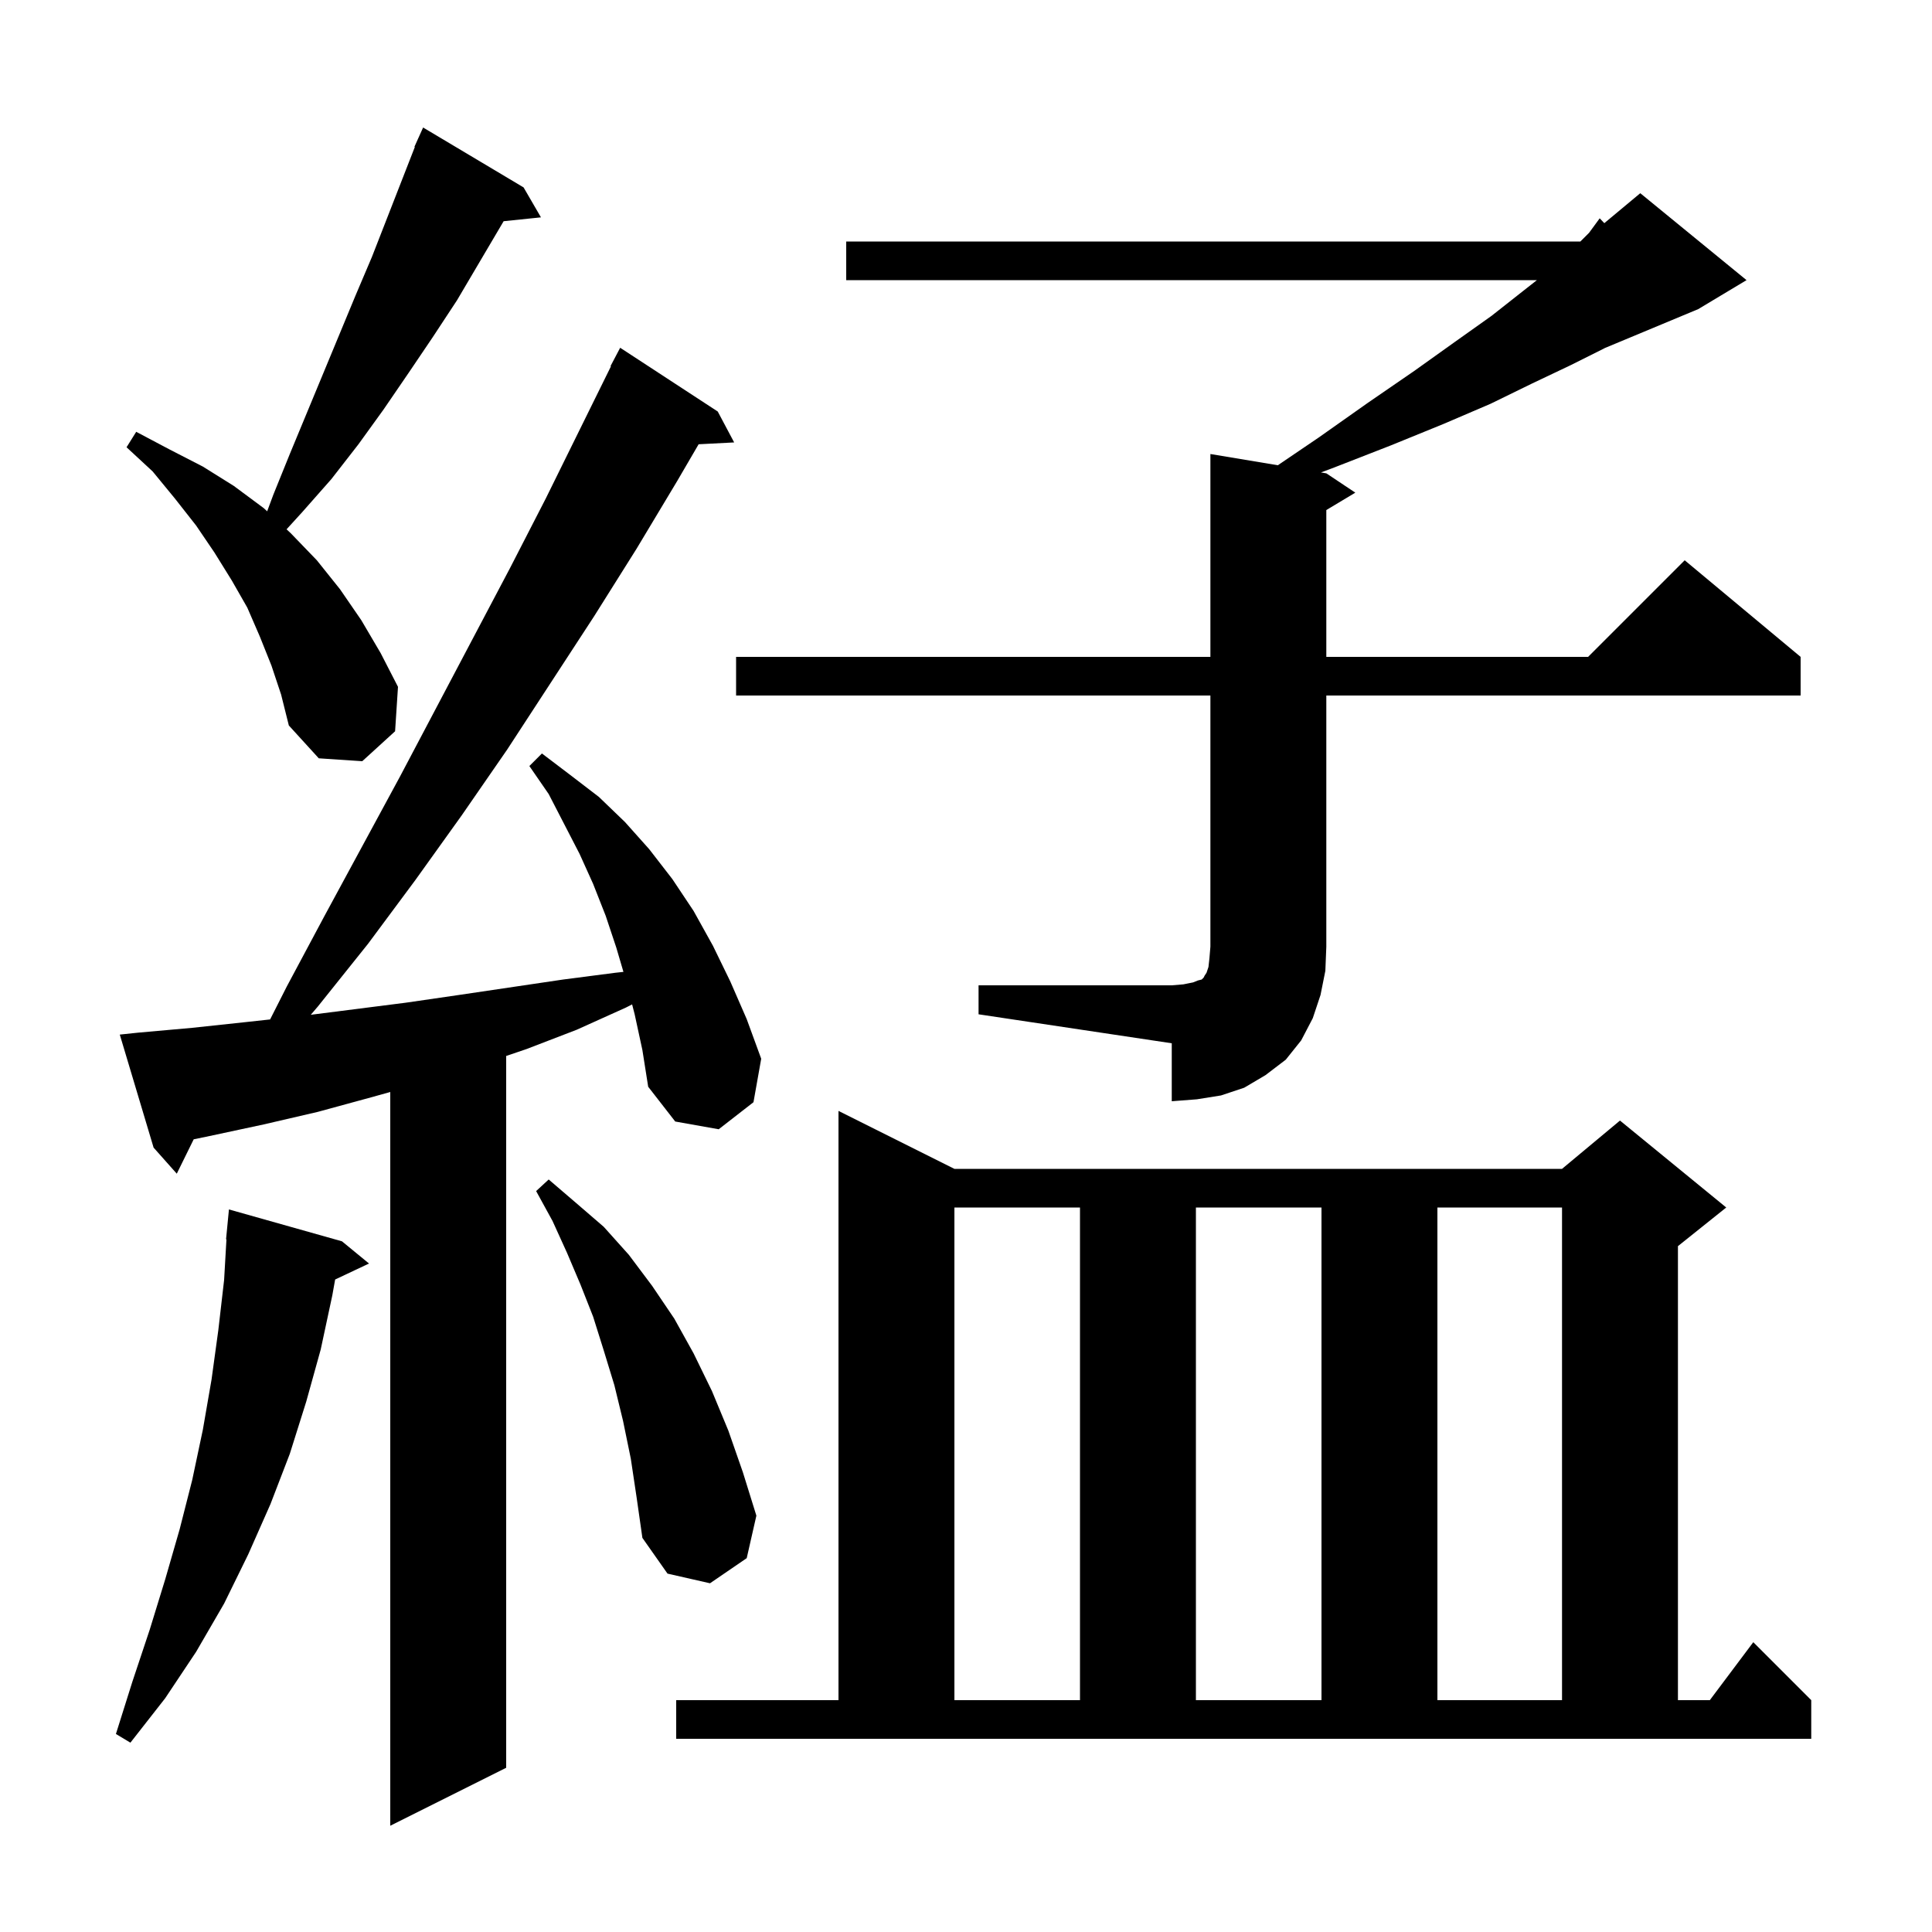 <svg xmlns="http://www.w3.org/2000/svg" xmlns:xlink="http://www.w3.org/1999/xlink" version="1.1" baseProfile="full" viewBox="0 0 200 200" width="200" height="200"><g fill="currentColor"><path d="M 65.7 105.0 L 65.436 103.975 L 64.8 104.3 L 59.7 106.6 L 54.5 108.6 L 52.4 109.313 L 52.4 183.0 L 40.4 189.0 L 40.4 113.044 L 38.4 113.6 L 32.9 115.1 L 27.3 116.4 L 21.7 117.6 L 20.052 117.941 L 18.3 121.5 L 15.9 118.8 L 12.4 107.1 L 14.3 106.9 L 19.9 106.4 L 25.5 105.8 L 27.961 105.532 L 29.7 102.1 L 33.6 94.8 L 41.4 80.4 L 52.8 58.8 L 56.5 51.6 L 63.246 37.92 L 63.2 37.9 L 64.2 36.0 L 74.3 42.6 L 76.0 45.8 L 72.322 45.99 L 70.1 49.8 L 65.9 56.8 L 61.5 63.8 L 52.5 77.6 L 47.8 84.4 L 43.0 91.1 L 38.1 97.7 L 32.9 104.2 L 32.171 105.051 L 42.0 103.8 L 47.5 103.0 L 58.3 101.4 L 63.7 100.7 L 64.538 100.609 L 63.8 98.1 L 62.7 94.8 L 61.4 91.5 L 60.0 88.4 L 56.8 82.2 L 54.8 79.3 L 56.1 78.0 L 59.0 80.2 L 62.0 82.5 L 64.7 85.1 L 67.2 87.9 L 69.6 91.0 L 71.8 94.3 L 73.8 97.9 L 75.6 101.6 L 77.3 105.5 L 78.8 109.6 L 78.0 114.1 L 74.4 116.9 L 69.9 116.1 L 67.1 112.5 L 66.5 108.7 Z M 35.4 128.5 L 38.2 130.8 L 34.694 132.454 L 34.4 134.1 L 33.2 139.7 L 31.7 145.1 L 30.0 150.5 L 28.0 155.7 L 25.7 160.9 L 23.2 166.0 L 20.3 171.0 L 17.1 175.8 L 13.5 180.4 L 12.0 179.5 L 13.7 174.1 L 15.5 168.7 L 17.1 163.5 L 18.6 158.3 L 19.9 153.2 L 21.0 148.0 L 21.9 142.8 L 22.6 137.7 L 23.2 132.5 L 23.442 128.301 L 23.4 128.3 L 23.7 125.2 Z M 70.0 176.0 L 86.8 176.0 L 86.8 115.0 L 98.8 121.0 L 161.7 121.0 L 167.7 116.0 L 178.7 125.0 L 173.7 129.0 L 173.7 176.0 L 177.0 176.0 L 181.5 170.0 L 187.5 176.0 L 187.5 180.0 L 70.0 180.0 Z M 98.8 125.0 L 98.8 176.0 L 111.8 176.0 L 111.8 125.0 Z M 123.8 125.0 L 123.8 176.0 L 136.8 176.0 L 136.8 125.0 Z M 148.8 125.0 L 148.8 176.0 L 161.7 176.0 L 161.7 125.0 Z M 65.3 151.0 L 64.5 147.1 L 63.6 143.4 L 62.5 139.8 L 61.4 136.3 L 60.1 133.0 L 58.7 129.7 L 57.2 126.4 L 55.5 123.3 L 56.8 122.1 L 59.6 124.5 L 62.5 127.0 L 65.1 129.9 L 67.5 133.1 L 69.8 136.5 L 71.8 140.1 L 73.7 144.0 L 75.4 148.1 L 76.9 152.4 L 78.3 156.9 L 77.3 161.3 L 73.5 163.9 L 69.1 162.9 L 66.5 159.2 L 65.9 155.0 Z M 101.3 102.0 L 121.3 102.0 L 122.5 101.9 L 123.5 101.7 L 124.0 101.5 L 124.4 101.4 L 124.6 101.2 L 124.7 101.0 L 124.9 100.7 L 125.1 100.1 L 125.2 99.2 L 125.3 98.0 L 125.3 72.0 L 76.2 72.0 L 76.2 68.0 L 125.3 68.0 L 125.3 47.0 L 132.28 48.163 L 136.5 45.3 L 141.6 41.7 L 146.4 38.4 L 150.6 35.4 L 154.4 32.7 L 157.7 30.1 L 159.1 29.0 L 87.6 29.0 L 87.6 25.0 L 163.6 25.0 L 164.5 24.1 L 165.6 22.6 L 166.078 23.101 L 169.8 20.0 L 180.8 29.0 L 175.8 32.0 L 166.127 36.031 L 166.0 36.1 L 162.6 37.8 L 158.6 39.7 L 154.3 41.8 L 149.4 43.9 L 144.0 46.1 L 138.1 48.4 L 136.746 48.908 L 137.3 49.0 L 140.3 51.0 L 137.3 52.8 L 137.3 68.0 L 164.4 68.0 L 174.4 58.0 L 186.4 68.0 L 186.4 72.0 L 137.3 72.0 L 137.3 98.0 L 137.2 100.5 L 136.7 103.0 L 135.9 105.4 L 134.7 107.7 L 133.1 109.7 L 131.0 111.3 L 128.8 112.6 L 126.4 113.4 L 123.9 113.8 L 121.3 114.0 L 121.3 108.0 L 101.3 105.0 Z M 28.1 68.9 L 26.9 65.9 L 25.6 62.9 L 24.0 60.1 L 22.2 57.2 L 20.3 54.4 L 18.1 51.6 L 15.8 48.8 L 13.1 46.3 L 14.1 44.7 L 17.5 46.5 L 21.0 48.3 L 24.2 50.3 L 27.3 52.6 L 27.656 52.931 L 28.3 51.2 L 30.0 47.0 L 36.8 30.6 L 38.5 26.6 L 42.943 15.216 L 42.9 15.2 L 43.267 14.384 L 43.3 14.3 L 43.304 14.302 L 43.8 13.2 L 54.2 19.4 L 56.0 22.5 L 52.136 22.9 L 47.3 31.1 L 44.8 34.9 L 42.3 38.6 L 39.7 42.4 L 37.1 46.0 L 34.3 49.6 L 31.3 53.0 L 29.664 54.795 L 30.1 55.2 L 32.8 58.0 L 35.2 61.0 L 37.4 64.2 L 39.4 67.6 L 41.2 71.1 L 40.9 75.7 L 37.5 78.8 L 33.0 78.5 L 29.9 75.1 L 29.1 71.9 Z "/></g></svg>